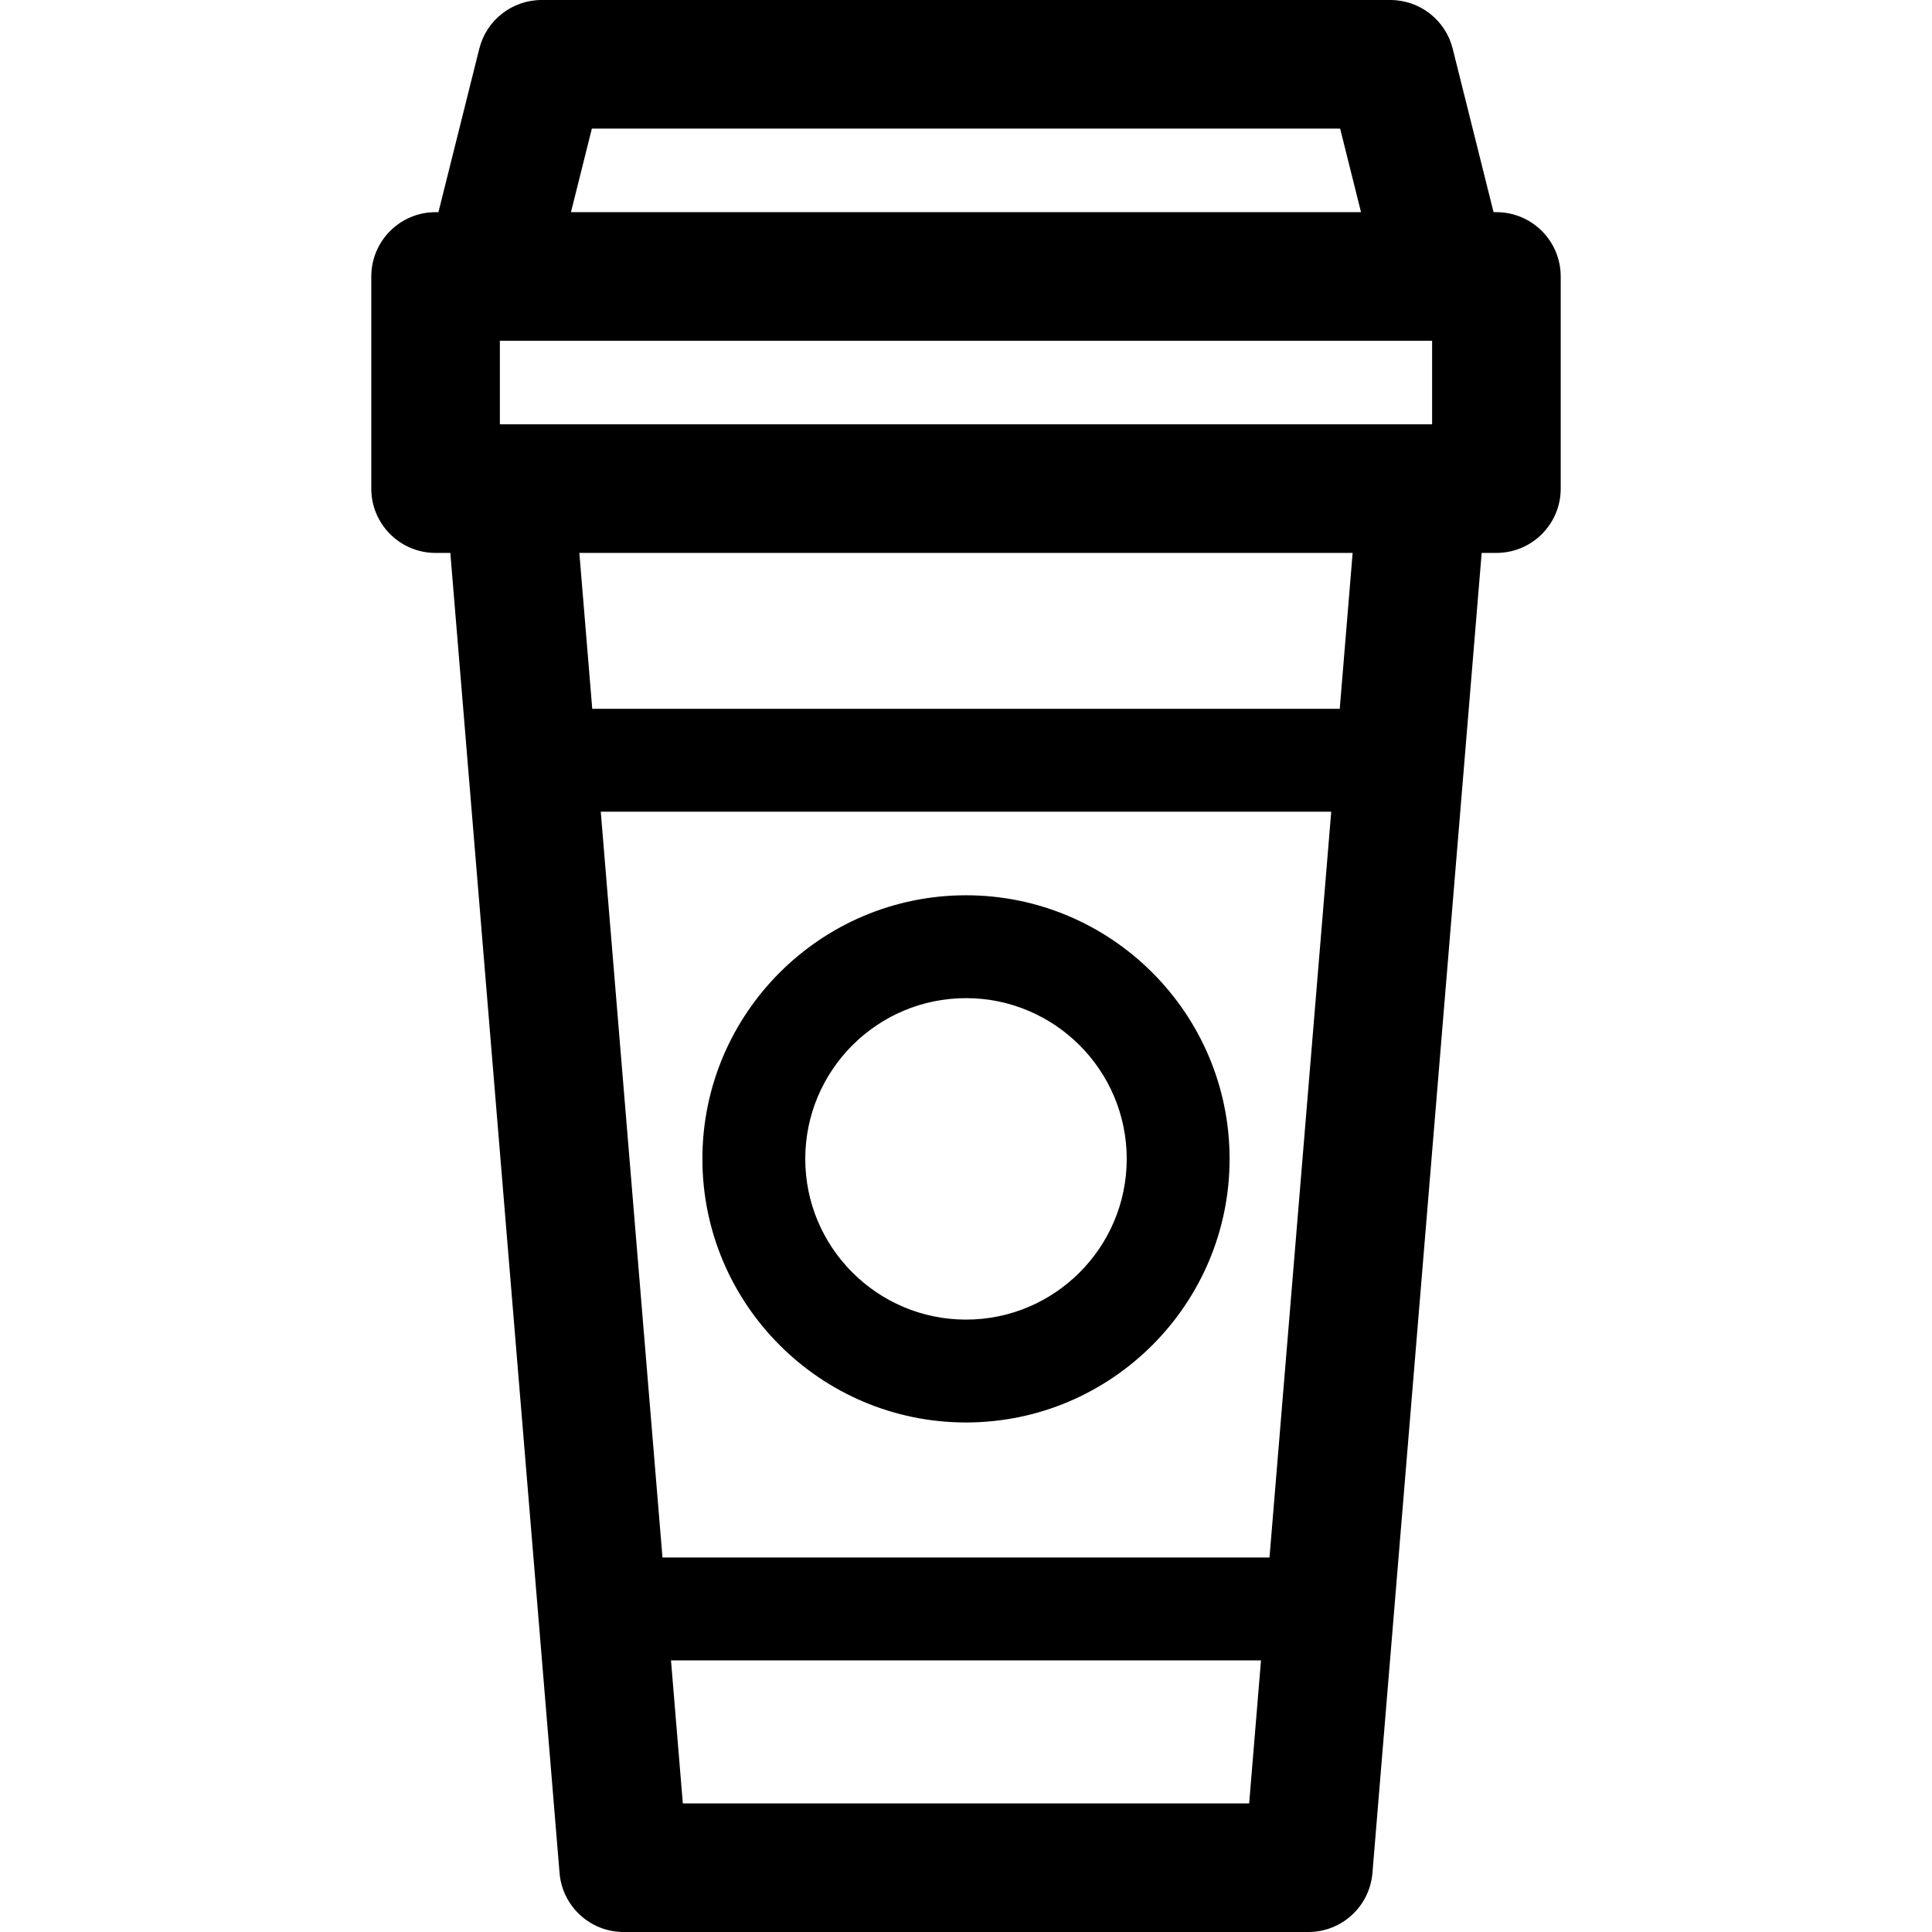 <?xml version="1.0" encoding="iso-8859-1"?>
<!-- Uploaded to: SVG Repo, www.svgrepo.com, Generator: SVG Repo Mixer Tools -->
<svg fill="#000000" height="800px" width="800px" version="1.1" id="Layer_1" xmlns="http://www.w3.org/2000/svg" xmlns:xlink="http://www.w3.org/1999/xlink" 
	 viewBox="0 0 297 297" xml:space="preserve">
<g>
	<g>
		<g>
			<path d="M230.038,32.616h-0.437l-6.282-25.13C222.219,3.087,218.266,0,213.73,0H83.268c-4.535,0-8.489,3.087-9.588,7.486
				l-6.282,25.13h-0.437c-5.458,0-9.884,4.425-9.884,9.884v32.616c0,5.458,4.425,9.884,9.884,9.884h2.267l16.791,202.931
				c0.424,5.125,4.707,9.069,9.85,9.069h105.26c5.143,0,9.426-3.944,9.85-9.069l16.793-202.933h2.267
				c5.458,0,9.884-4.425,9.884-9.884V42.499C239.922,37.041,235.496,32.616,230.038,32.616z M90.984,19.767h115.029l3.212,12.849
				H87.772L90.984,19.767z M192.029,277.233h-87.06l-1.82-21.991h90.7L192.029,277.233z M195.157,239.428H101.84L92.353,124.78
				h112.292L195.157,239.428z M205.954,108.966H91.044l-1.983-23.968h118.876L205.954,108.966z M220.154,65.232H76.843v-0.001
				V52.383h143.311V65.232z"/>
			<path d="M148.499,218.672c22.344,0,40.522-18.178,40.522-40.522c0-22.344-18.178-40.522-40.522-40.522
				s-40.522,18.178-40.522,40.522C107.977,200.494,126.155,218.672,148.499,218.672z M148.499,153.441
				c13.625,0,24.709,11.084,24.709,24.709s-11.084,24.709-24.709,24.709s-24.709-11.084-24.709-24.709
				S134.874,153.441,148.499,153.441z"/>
		</g>
	</g>
</g>
</svg>